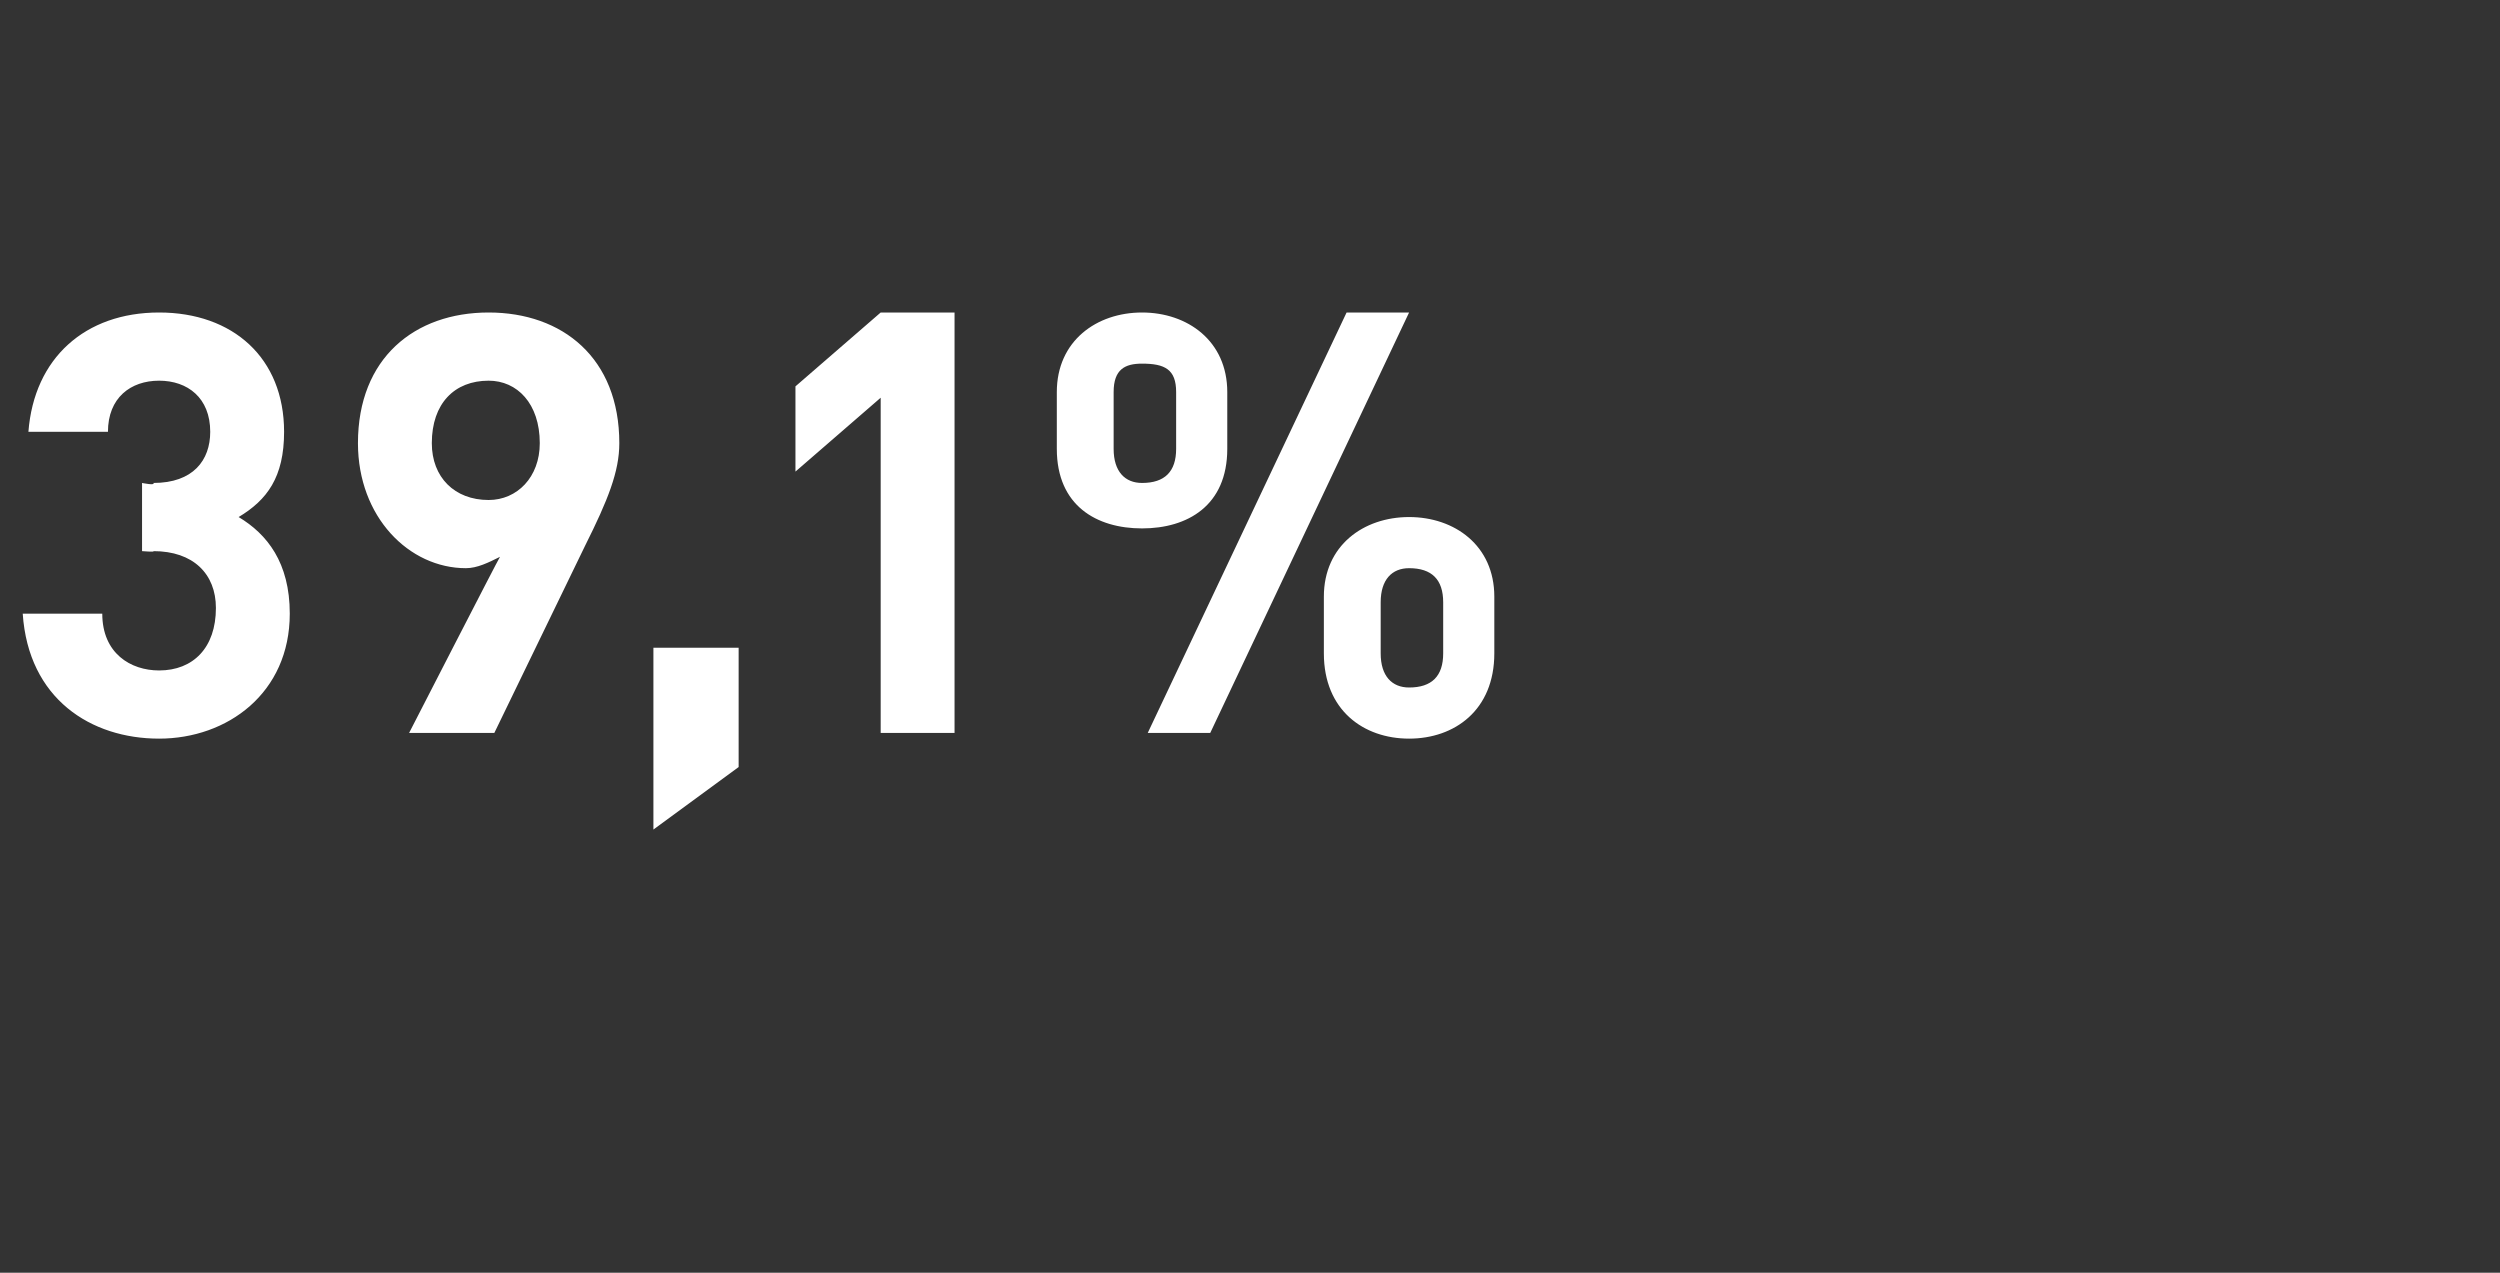 <?xml version="1.0" standalone="no"?>
<!DOCTYPE svg PUBLIC "-//W3C//DTD SVG 1.1//EN" "http://www.w3.org/Graphics/SVG/1.1/DTD/svg11.dtd">
<svg xmlns="http://www.w3.org/2000/svg" version="1.1" width="44px" height="22.4px" viewBox="0 -5 44 22.4" style="top:-5px">
  <rect x="0" y="-5" width="44" height="22.4" fill="#333333" stroke="none"/>
  <desc>39,1%</desc>
  <defs/>
  <g id="Polygon18481">
    <path d="M 0.4 5.8 C 0.4 5.8 1.8 5.8 1.8 5.8 C 1.8 6.5 2.3 6.8 2.8 6.8 C 3.4 6.8 3.8 6.4 3.8 5.7 C 3.8 5.1 3.4 4.7 2.7 4.7 C 2.74 4.72 2.5 4.7 2.5 4.7 L 2.5 3.5 C 2.5 3.5 2.74 3.55 2.7 3.5 C 3.4 3.5 3.7 3.1 3.7 2.6 C 3.7 2 3.3 1.7 2.8 1.7 C 2.3 1.7 1.9 2 1.9 2.6 C 1.9 2.6 0.5 2.6 0.5 2.6 C 0.6 1.3 1.5 0.5 2.8 0.5 C 4.1 0.5 5 1.3 5 2.6 C 5 3.4 4.7 3.8 4.2 4.1 C 4.7 4.4 5.1 4.9 5.1 5.8 C 5.1 7.2 4 8 2.8 8 C 1.6 8 0.5 7.3 0.4 5.8 Z M 8.8 4.8 C 8.6 4.9 8.4 5 8.2 5 C 7.2 5 6.3 4.1 6.3 2.8 C 6.3 1.3 7.3 0.5 8.6 0.5 C 9.9 0.5 10.9 1.3 10.9 2.8 C 10.9 3.3 10.7 3.8 10.3 4.6 C 10.29 4.62 8.7 7.9 8.7 7.9 L 7.2 7.9 C 7.2 7.9 8.77 4.84 8.8 4.8 Z M 9.5 2.8 C 9.5 2.1 9.1 1.7 8.6 1.7 C 8 1.7 7.6 2.1 7.6 2.8 C 7.6 3.4 8 3.8 8.6 3.8 C 9.1 3.8 9.5 3.4 9.5 2.8 Z M 13 8.5 L 11.5 9.6 L 11.5 6.4 L 13 6.4 L 13 8.5 Z M 15.5 2 L 14 3.3 L 14 1.8 L 15.5 0.5 L 16.8 0.5 L 16.8 7.9 L 15.5 7.9 L 15.5 2 Z M 23.7 0.5 L 24.8 0.5 L 21.3 7.9 L 20.2 7.9 L 23.7 0.5 Z M 18.6 2.9 C 18.6 2.9 18.6 1.9 18.6 1.9 C 18.6 1 19.3 0.5 20.1 0.5 C 20.9 0.5 21.6 1 21.6 1.9 C 21.6 1.9 21.6 2.9 21.6 2.9 C 21.6 3.9 20.9 4.3 20.1 4.3 C 19.3 4.3 18.6 3.9 18.6 2.9 Z M 20.7 2.9 C 20.7 2.9 20.7 1.9 20.7 1.9 C 20.7 1.5 20.5 1.4 20.1 1.4 C 19.8 1.4 19.6 1.5 19.6 1.9 C 19.6 1.9 19.6 2.9 19.6 2.9 C 19.6 3.3 19.8 3.5 20.1 3.5 C 20.5 3.5 20.7 3.3 20.7 2.9 Z M 23.3 6.5 C 23.3 6.5 23.3 5.5 23.3 5.5 C 23.3 4.6 24 4.1 24.8 4.1 C 25.6 4.1 26.3 4.6 26.3 5.5 C 26.3 5.5 26.3 6.5 26.3 6.5 C 26.3 7.5 25.6 8 24.8 8 C 24 8 23.3 7.5 23.3 6.5 Z M 25.4 6.5 C 25.4 6.5 25.4 5.6 25.4 5.6 C 25.4 5.2 25.2 5 24.8 5 C 24.5 5 24.3 5.2 24.3 5.6 C 24.3 5.6 24.3 6.5 24.3 6.5 C 24.3 6.9 24.5 7.1 24.8 7.1 C 25.2 7.1 25.4 6.9 25.4 6.5 Z " stroke="none" fill="#fff"/>
  </g>
</svg>